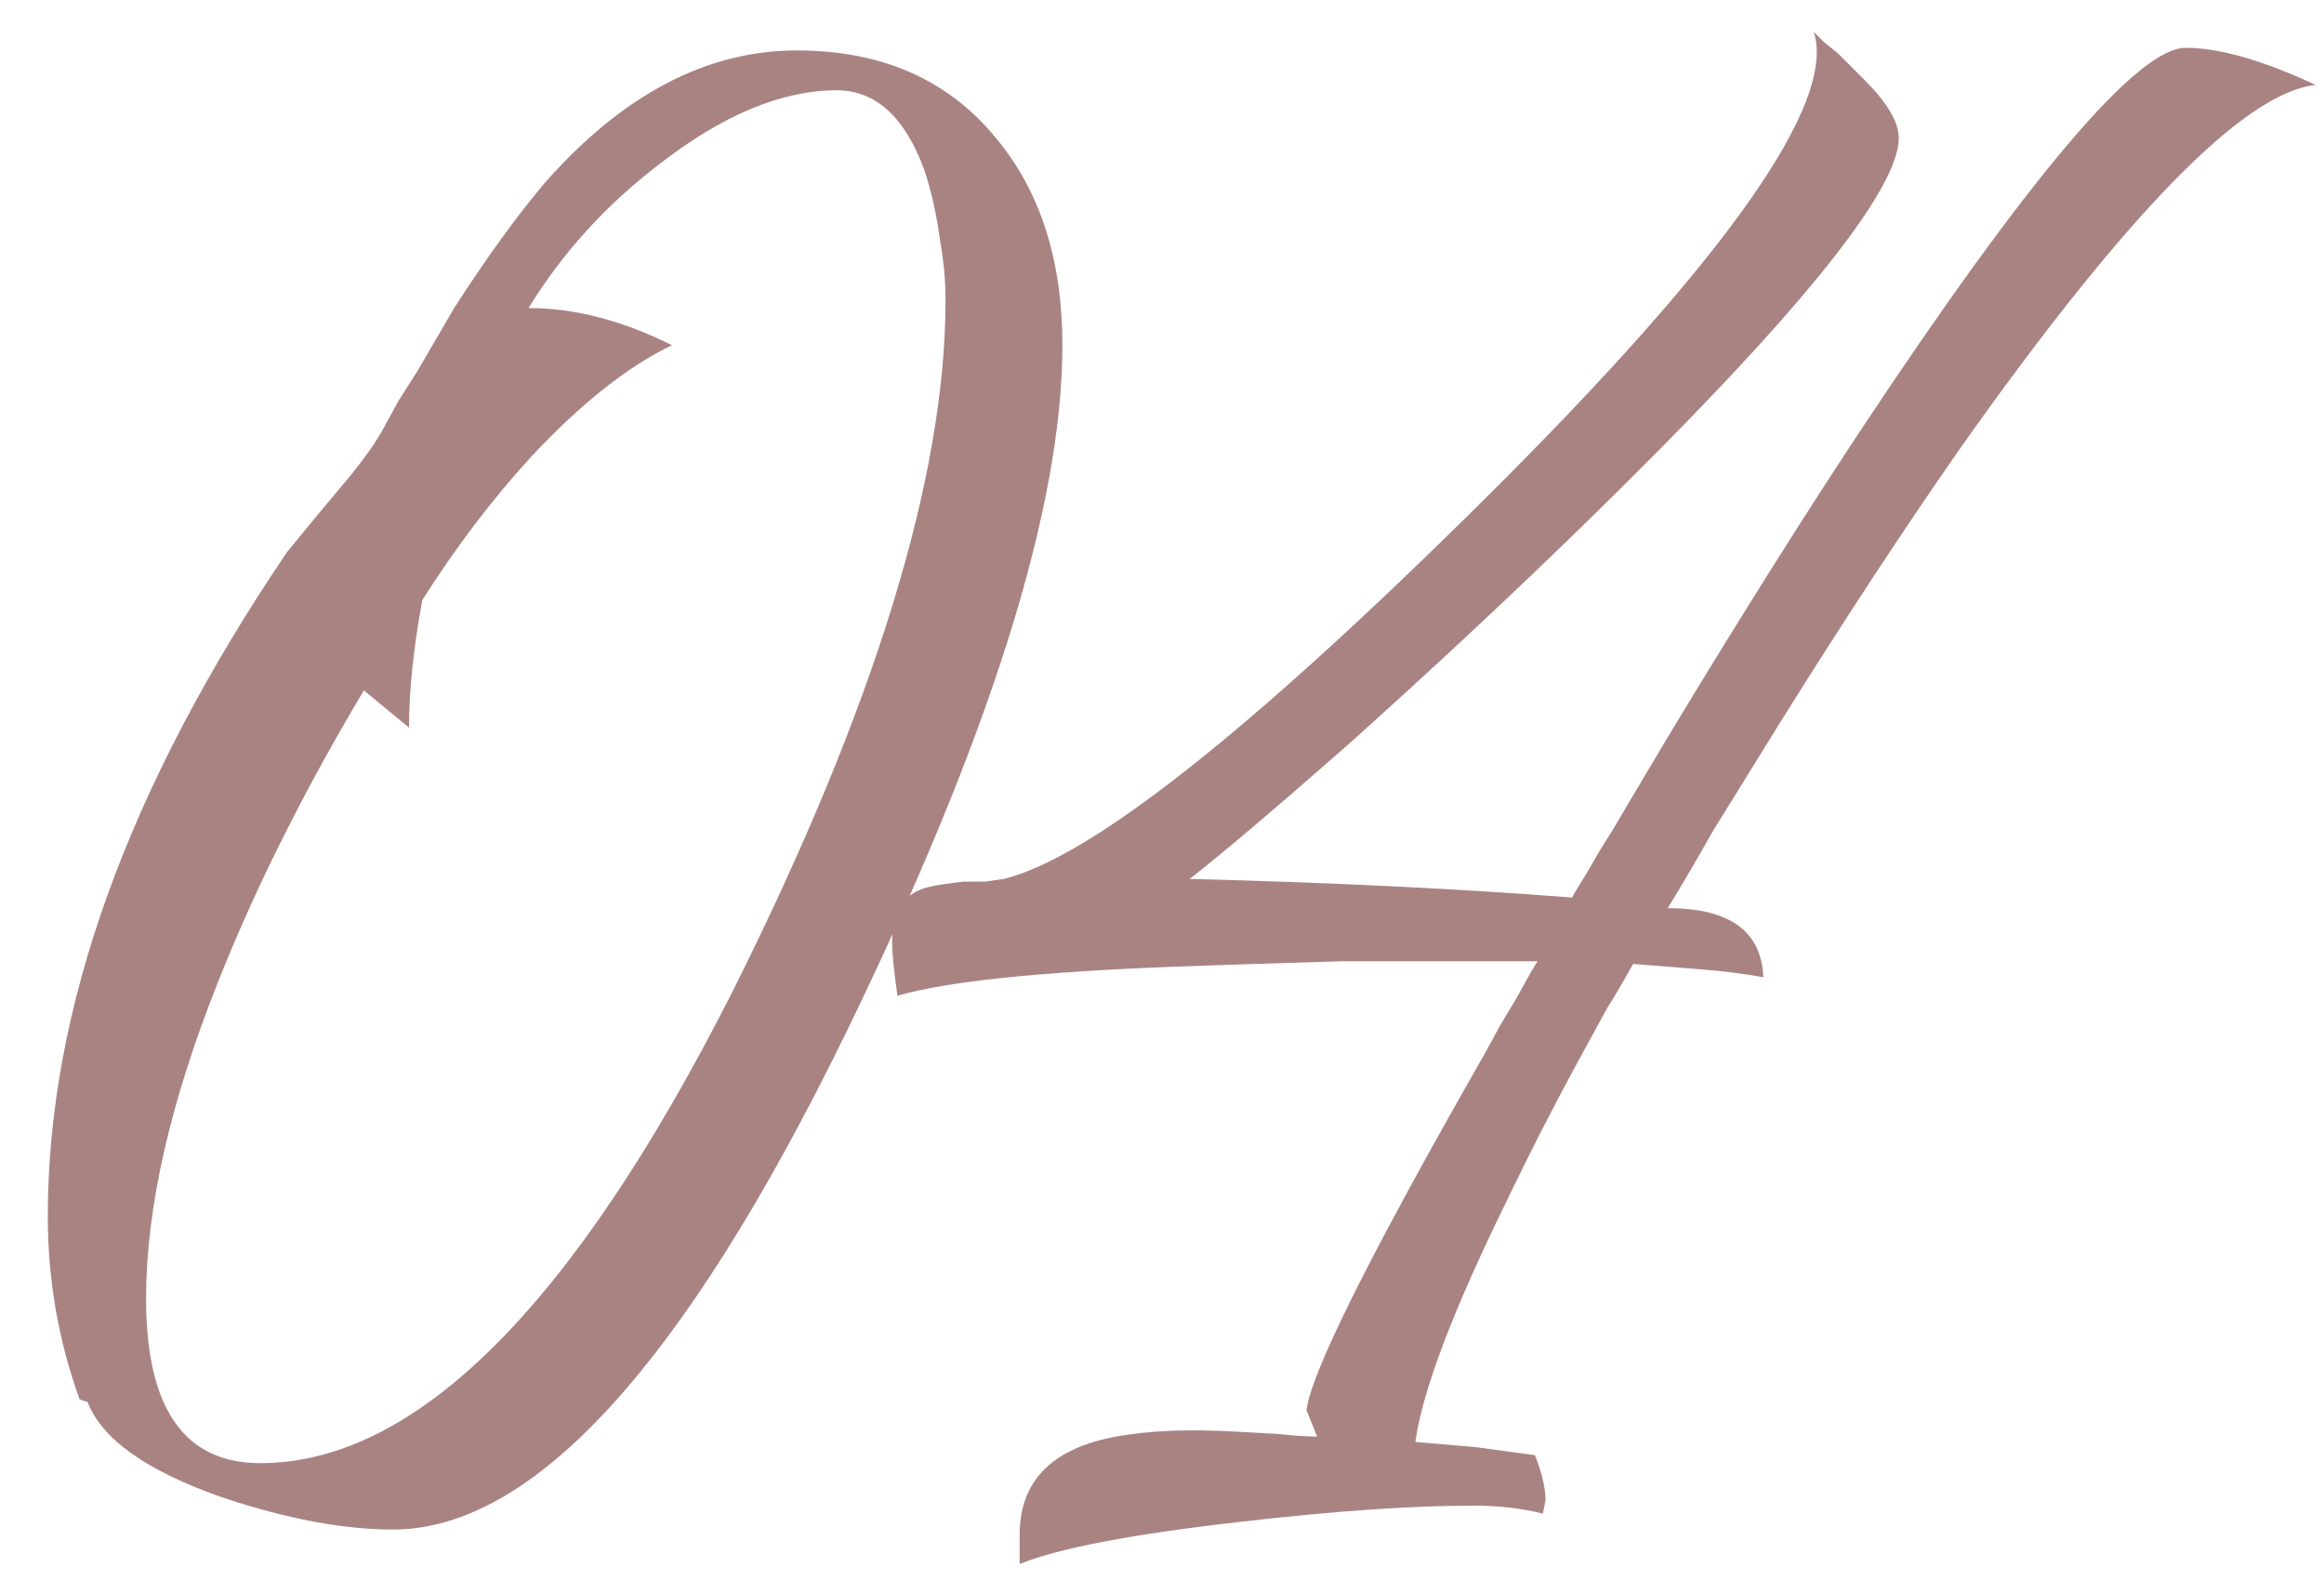<?xml version="1.0" encoding="UTF-8"?> <svg xmlns="http://www.w3.org/2000/svg" width="35" height="24" viewBox="0 0 35 24" fill="none"><path d="M1.2 21.08C0.88 20.2 0.72 19.28 0.72 18.32C0.72 15.2 1.92 11.867 4.32 8.32L4.68 7.88L5.08 7.4C5.4 7.027 5.627 6.72 5.76 6.48L6 6.04L6.28 5.6L6.84 4.64C7.32 3.893 7.773 3.267 8.2 2.76C9.373 1.427 10.64 0.76 12 0.76C13.28 0.76 14.28 1.2 15 2.08C15.667 2.88 16 3.92 16 5.2C16 7.653 14.907 11.12 12.72 15.6C10.293 20.56 8.027 23.04 5.92 23.04C5.173 23.04 4.32 22.88 3.36 22.56C2.213 22.16 1.533 21.68 1.32 21.12L1.2 21.08ZM5.48 10.4C4.573 11.92 3.84 13.387 3.28 14.8C2.56 16.613 2.2 18.2 2.2 19.56C2.2 21.213 2.773 22.04 3.92 22.04C6.267 22.04 8.64 19.667 11.04 14.92C13.173 10.653 14.24 7.187 14.24 4.52C14.24 4.227 14.213 3.933 14.16 3.64C14.107 3.24 14.027 2.88 13.92 2.56C13.627 1.76 13.187 1.36 12.6 1.36C11.773 1.36 10.88 1.733 9.92 2.48C9.12 3.093 8.467 3.813 7.96 4.64C8.653 4.64 9.373 4.827 10.12 5.2C9.453 5.52 8.747 6.08 8 6.88C7.413 7.52 6.867 8.24 6.36 9.04C6.227 9.76 6.16 10.4 6.16 10.96L5.48 10.4ZM23.116 21.92C23.222 22.187 23.276 22.413 23.276 22.6L23.236 22.8C22.916 22.72 22.569 22.68 22.196 22.68C21.262 22.68 20.102 22.76 18.716 22.92C17.062 23.107 15.942 23.32 15.356 23.56V23.12C15.356 22.24 15.929 21.733 17.076 21.6C17.449 21.547 17.929 21.533 18.516 21.56L19.236 21.6C19.502 21.627 19.702 21.64 19.836 21.64L19.676 21.24C19.729 20.813 20.249 19.693 21.236 17.88C21.556 17.293 21.929 16.627 22.356 15.88L22.596 15.44L22.836 15.04C22.996 14.747 23.102 14.56 23.156 14.48H20.196C19.289 14.507 18.462 14.533 17.716 14.56C15.636 14.64 14.236 14.787 13.516 15C13.462 14.627 13.436 14.36 13.436 14.2C13.436 13.72 13.622 13.44 13.996 13.36C14.102 13.333 14.276 13.307 14.516 13.28H14.836L15.116 13.24C16.422 12.92 18.836 11.013 22.356 7.52C26.009 3.893 27.662 1.547 27.316 0.48L27.476 0.64L27.676 0.8C27.836 0.96 27.969 1.093 28.076 1.2C28.422 1.547 28.596 1.84 28.596 2.08C28.596 2.88 27.022 4.813 23.876 7.88C22.756 8.973 21.556 10.093 20.276 11.24C19.182 12.2 18.396 12.867 17.916 13.24C20.049 13.293 21.969 13.387 23.676 13.52C23.702 13.467 23.782 13.333 23.916 13.12L24.076 12.84L24.276 12.52C24.622 11.933 24.956 11.373 25.276 10.84C26.262 9.213 27.169 7.773 27.996 6.52C30.556 2.653 32.196 0.72 32.916 0.72C33.422 0.72 34.076 0.907 34.876 1.28C33.809 1.387 32.022 3.213 29.516 6.76C28.662 7.987 27.769 9.347 26.836 10.84C26.489 11.4 26.142 11.96 25.796 12.52C25.556 12.947 25.329 13.333 25.116 13.68C26.049 13.68 26.529 14.027 26.556 14.72C26.262 14.667 25.942 14.627 25.596 14.6L24.596 14.52C24.462 14.76 24.329 14.987 24.196 15.2C24.036 15.493 23.876 15.787 23.716 16.08C23.342 16.773 23.009 17.427 22.716 18.04C21.889 19.72 21.422 20.947 21.316 21.72L22.236 21.8L23.116 21.92Z" fill="#A98382"></path></svg> 